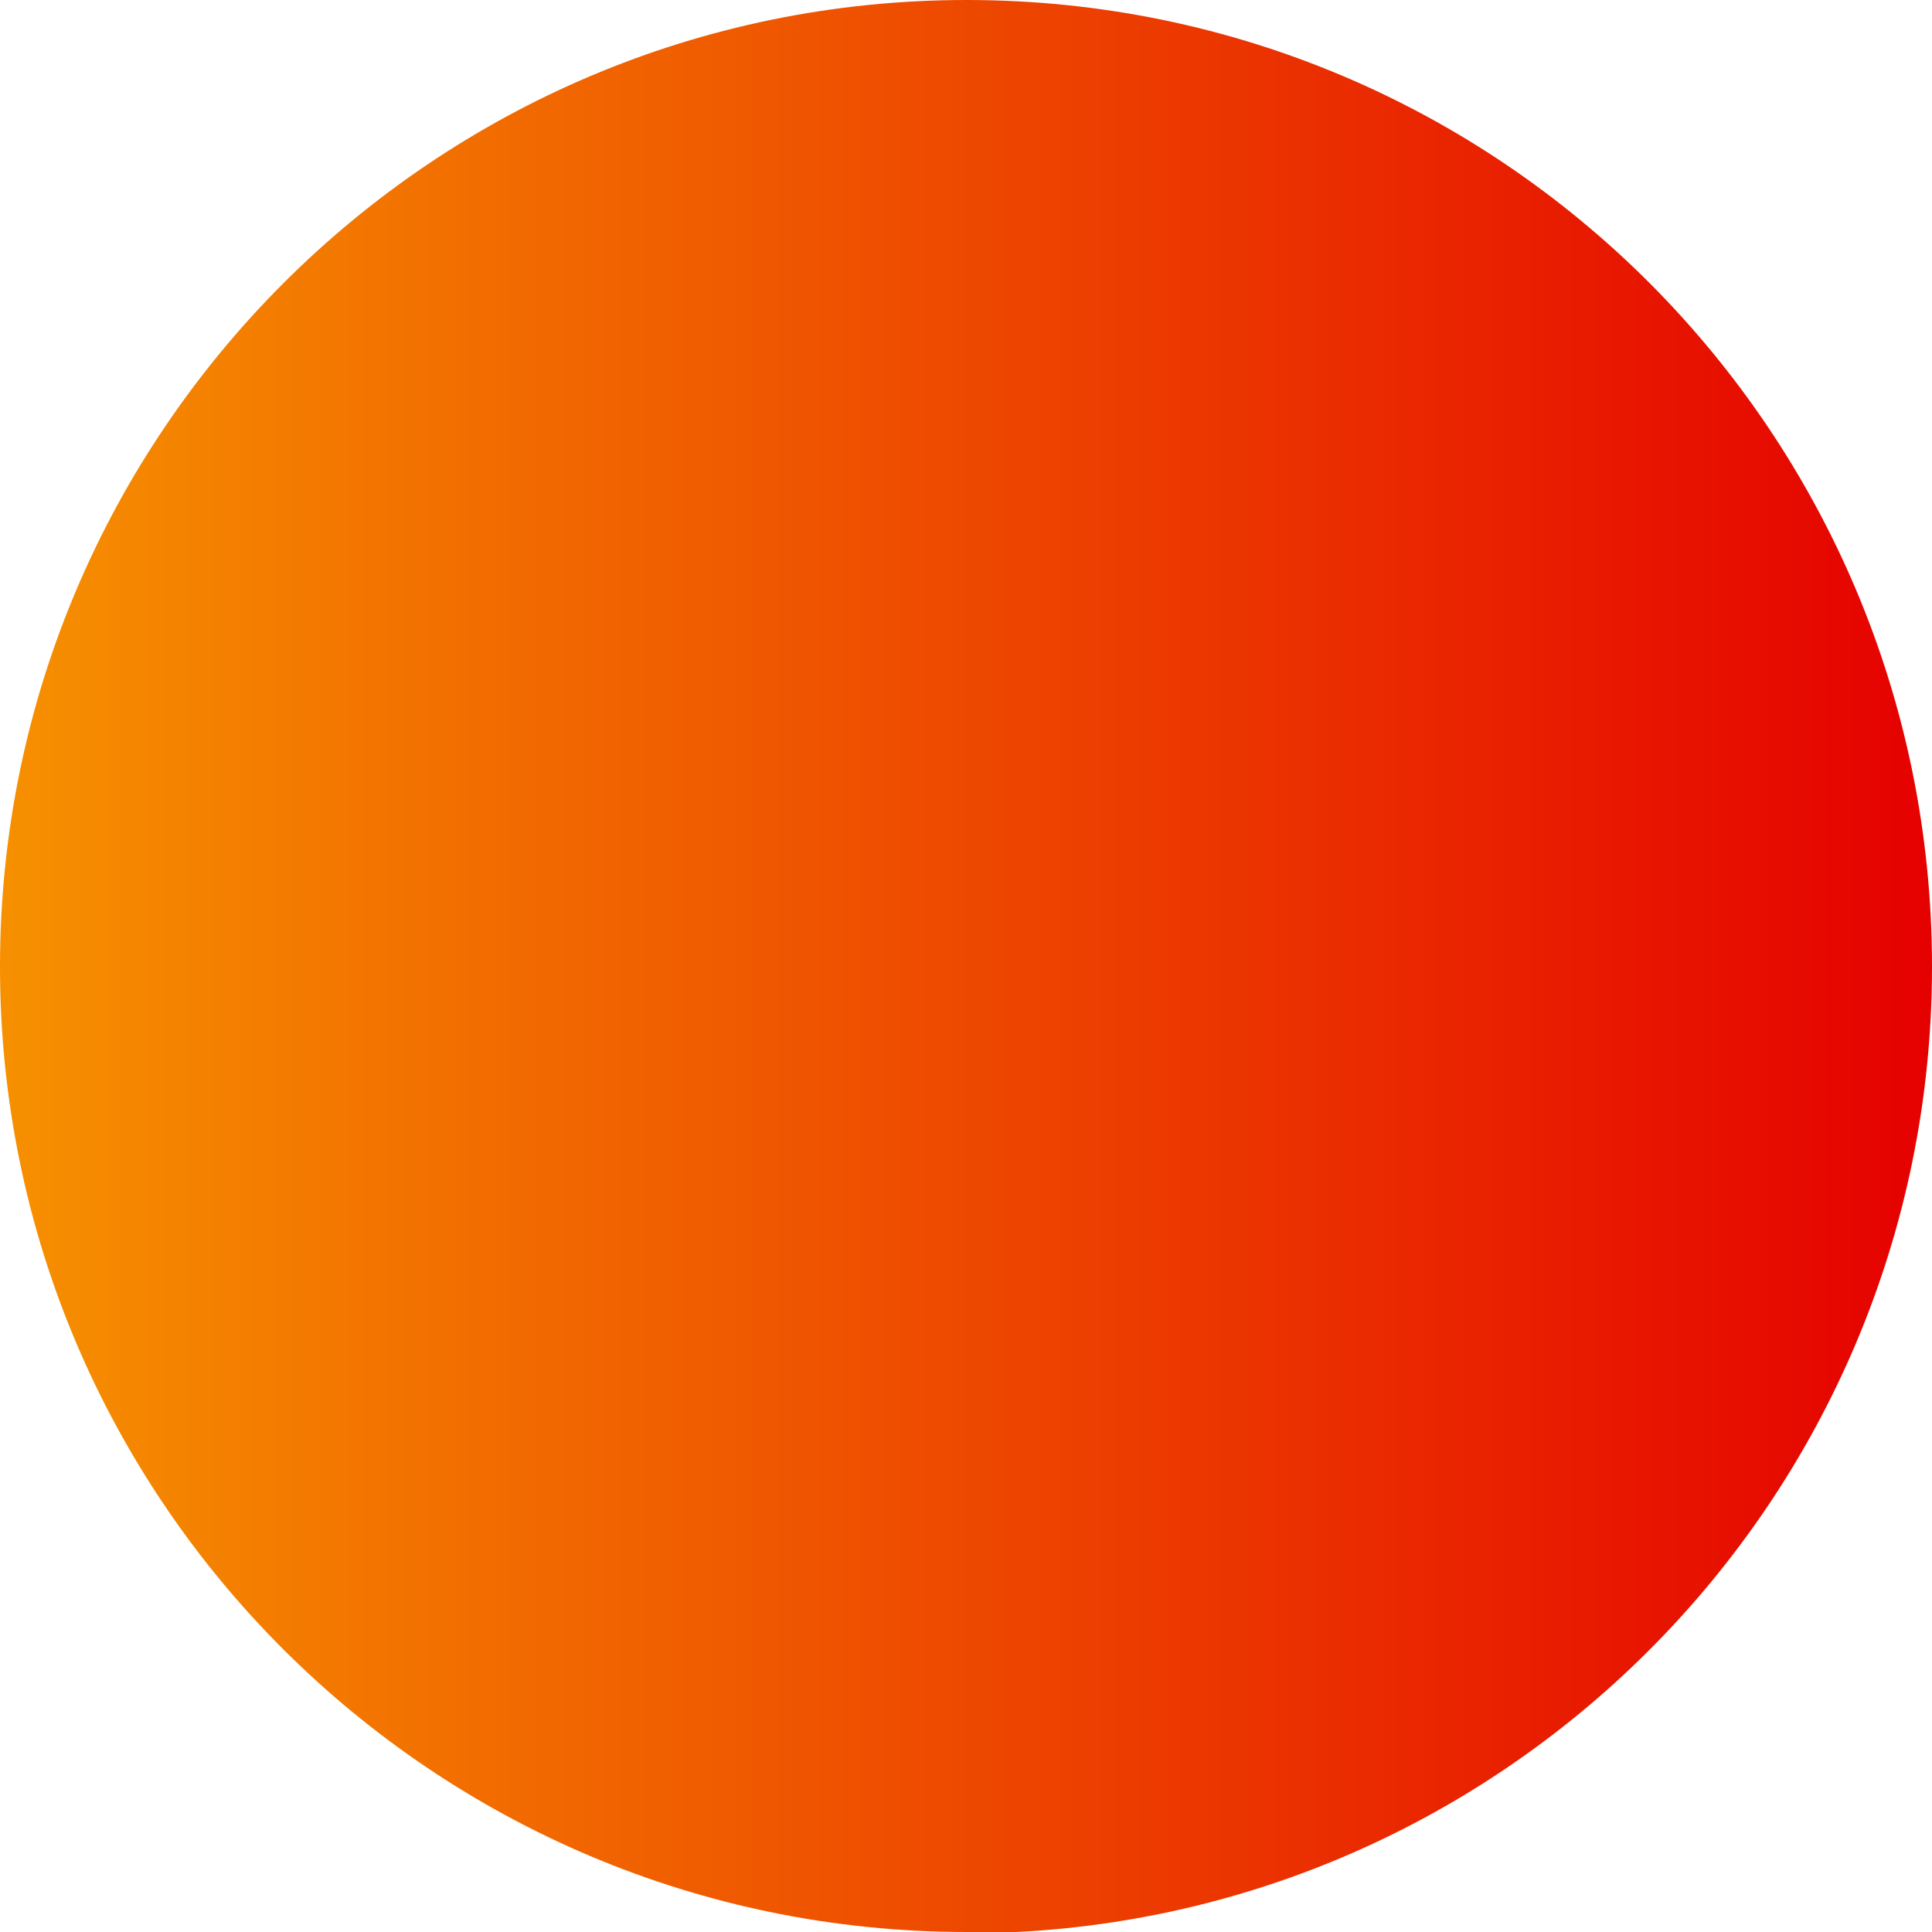 <?xml version="1.0" encoding="UTF-8"?><svg xmlns="http://www.w3.org/2000/svg" color-interpolation="auto" height="15.05" stroke="#000" stroke-linecap="square" stroke-miterlimit="10" width="15.05"><g><defs><linearGradient color-interpolation="linearRGB" gradientTransform="matrix(15.05 0 0 15.05 0 15.05)" gradientUnits="userSpaceOnUse" id="a" spreadMethod="pad" x1="0" x2="1" y1="0" y2="0"><stop offset="0%" stop-color="#F69100"/><stop offset="100%" stop-color="#E50000"/></linearGradient></defs><g color-interpolation="linearRGB" fill="url(#a)" stroke="url(#a)"><path d="M7.53 15.05C3.37 15.05 0 11.68 0 7.53S3.37 0 7.53 0s7.52 3.37 7.52 7.53-3.37 7.53-7.52 7.53Z" stroke="none"/></g></g></svg>